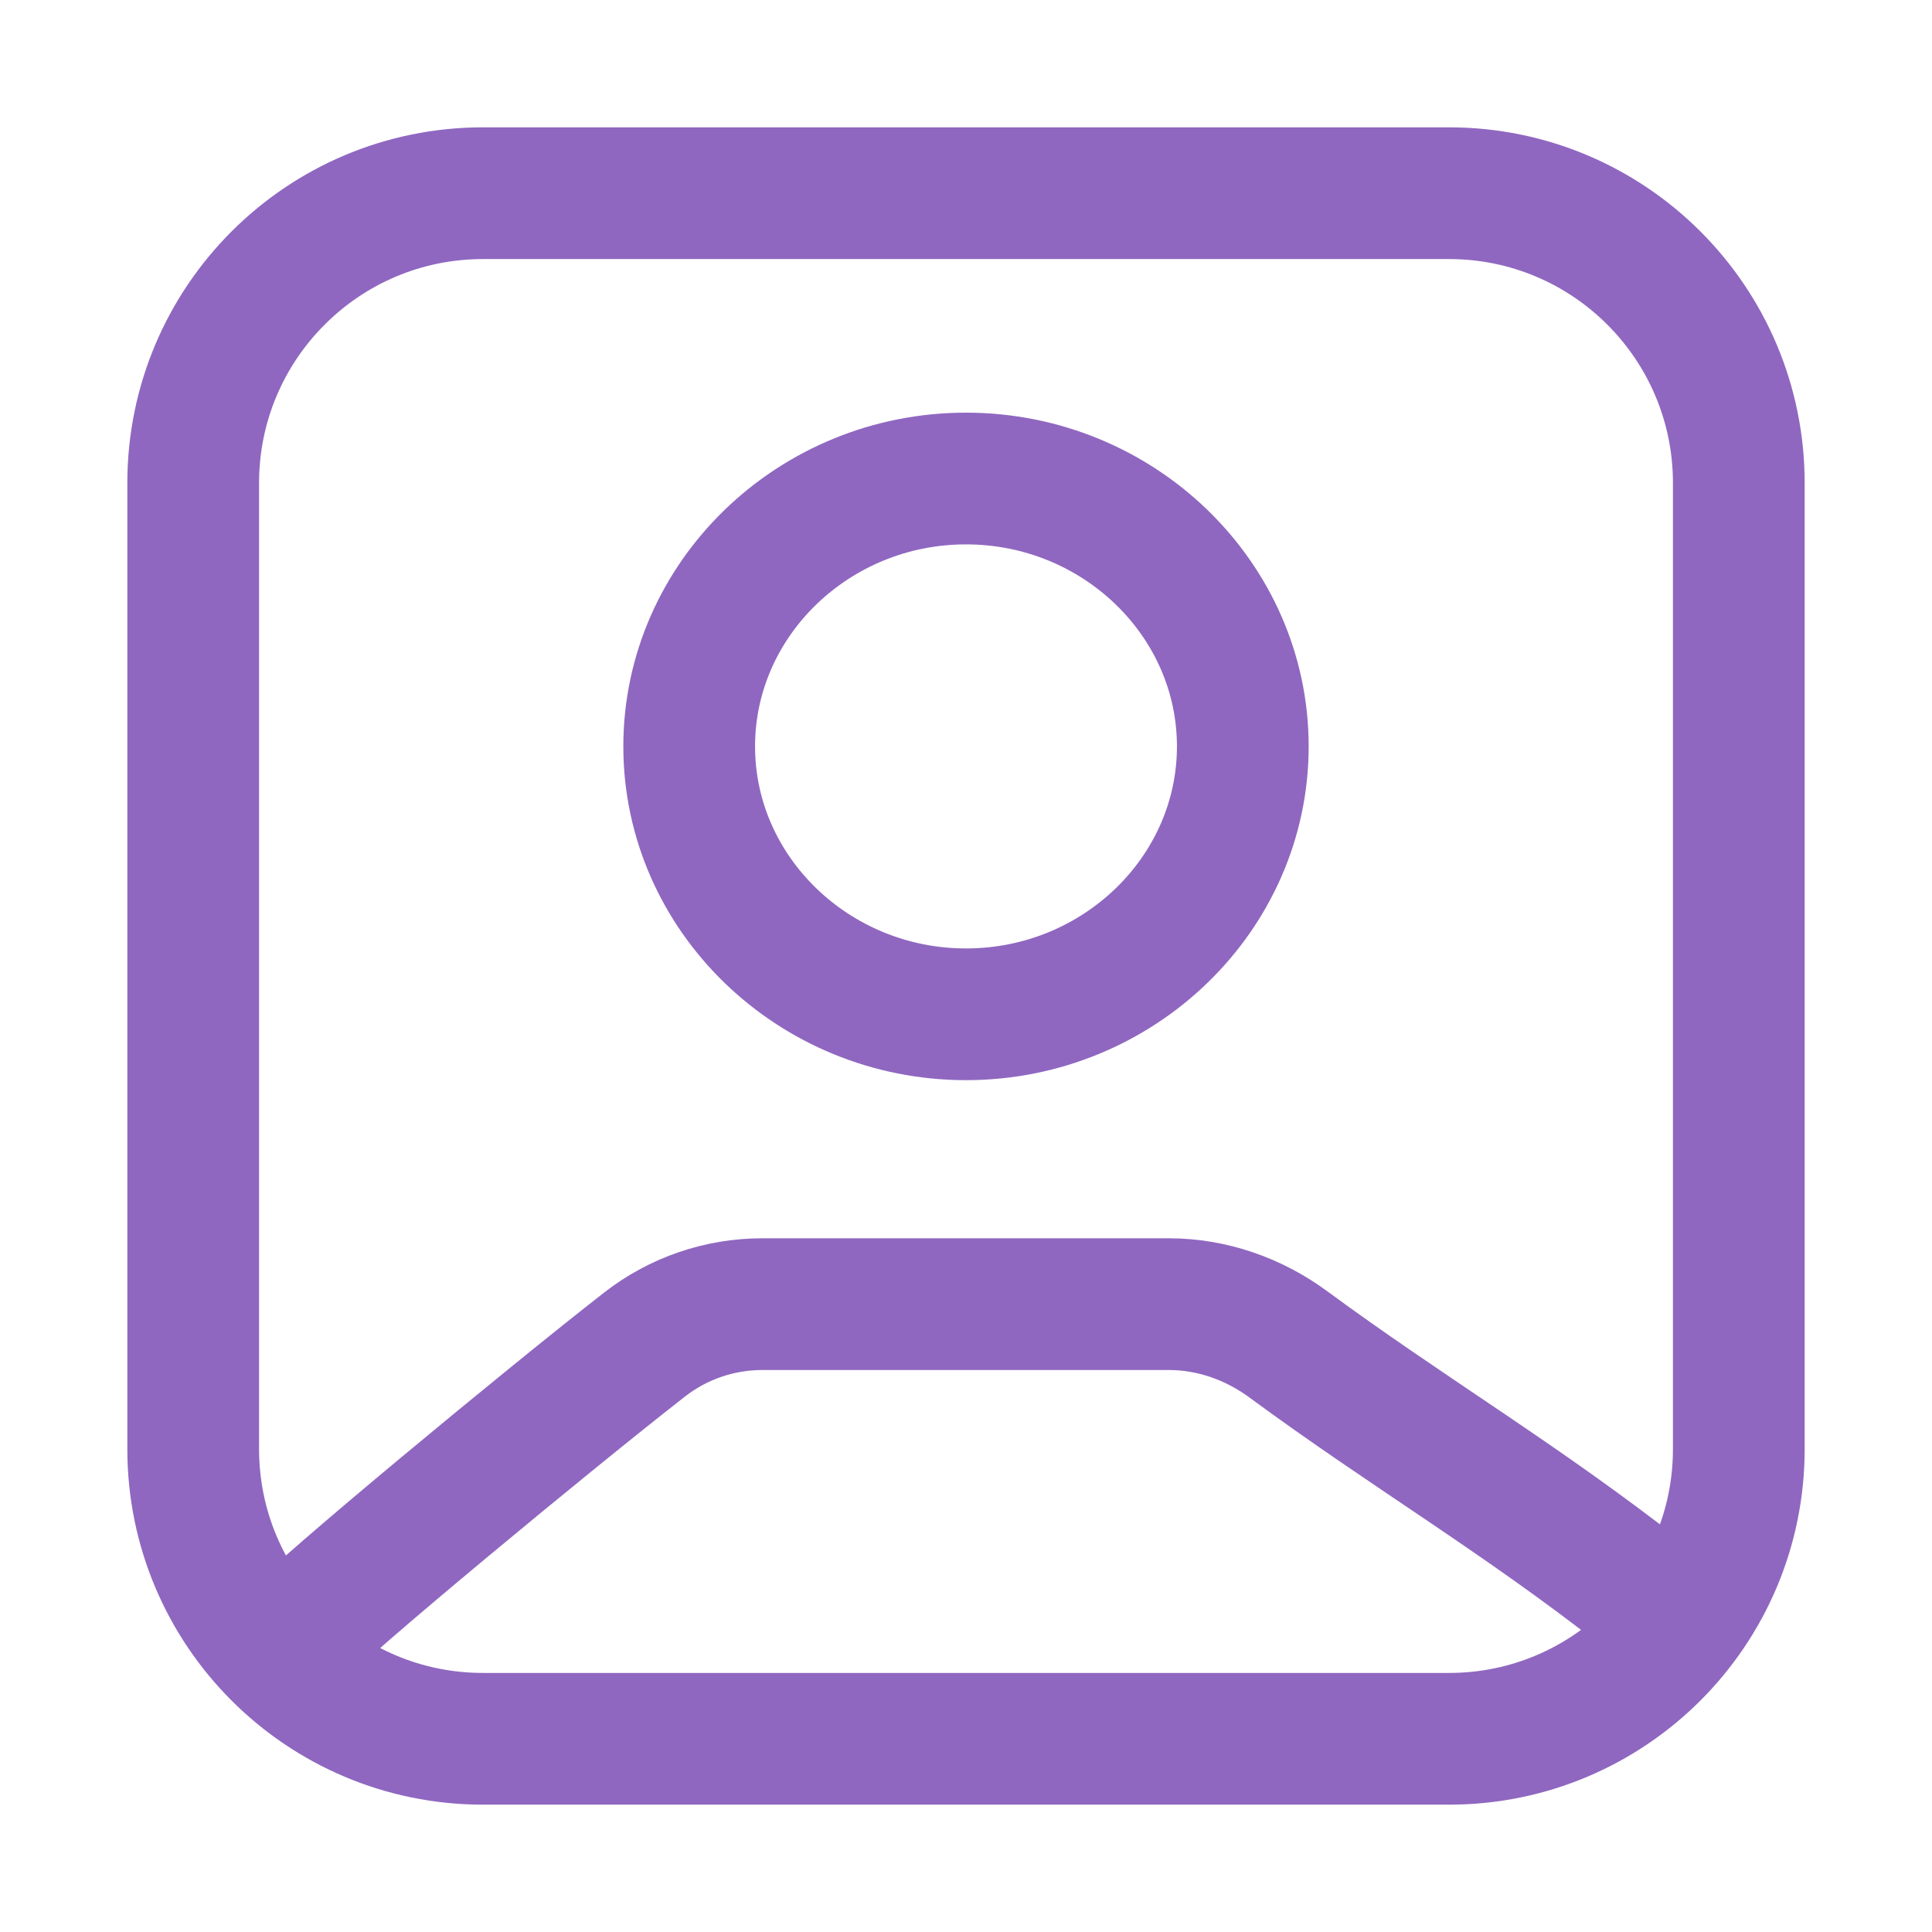 <?xml version="1.0" encoding="UTF-8"?>
<svg xmlns="http://www.w3.org/2000/svg" width="44" height="44" viewBox="0 0 44 44" fill="none">
  <path d="M6.7 37.3C7.331 36.593 12.573 32.262 14.681 30.62C15.449 30.022 16.39 29.701 17.364 29.701C19.717 29.701 24.252 29.701 26.617 29.701C27.602 29.701 28.553 30.036 29.345 30.62C32.068 32.625 34.619 34.119 37.4 36.3M11 39.6H33C36.645 39.6 39.6 36.645 39.6 33V11C39.6 7.355 36.645 4.4 33 4.4H11C7.355 4.4 4.4 7.355 4.4 11V33C4.4 36.645 7.355 39.6 11 39.6ZM28.304 16.999C28.304 13.641 25.47 10.898 22 10.898C18.531 10.898 15.696 13.641 15.696 16.999C15.696 20.357 18.531 23.1 22 23.1C25.469 23.1 28.304 20.357 28.304 16.999Z" stroke="#8F67C0" stroke-width="3"></path>
</svg>

